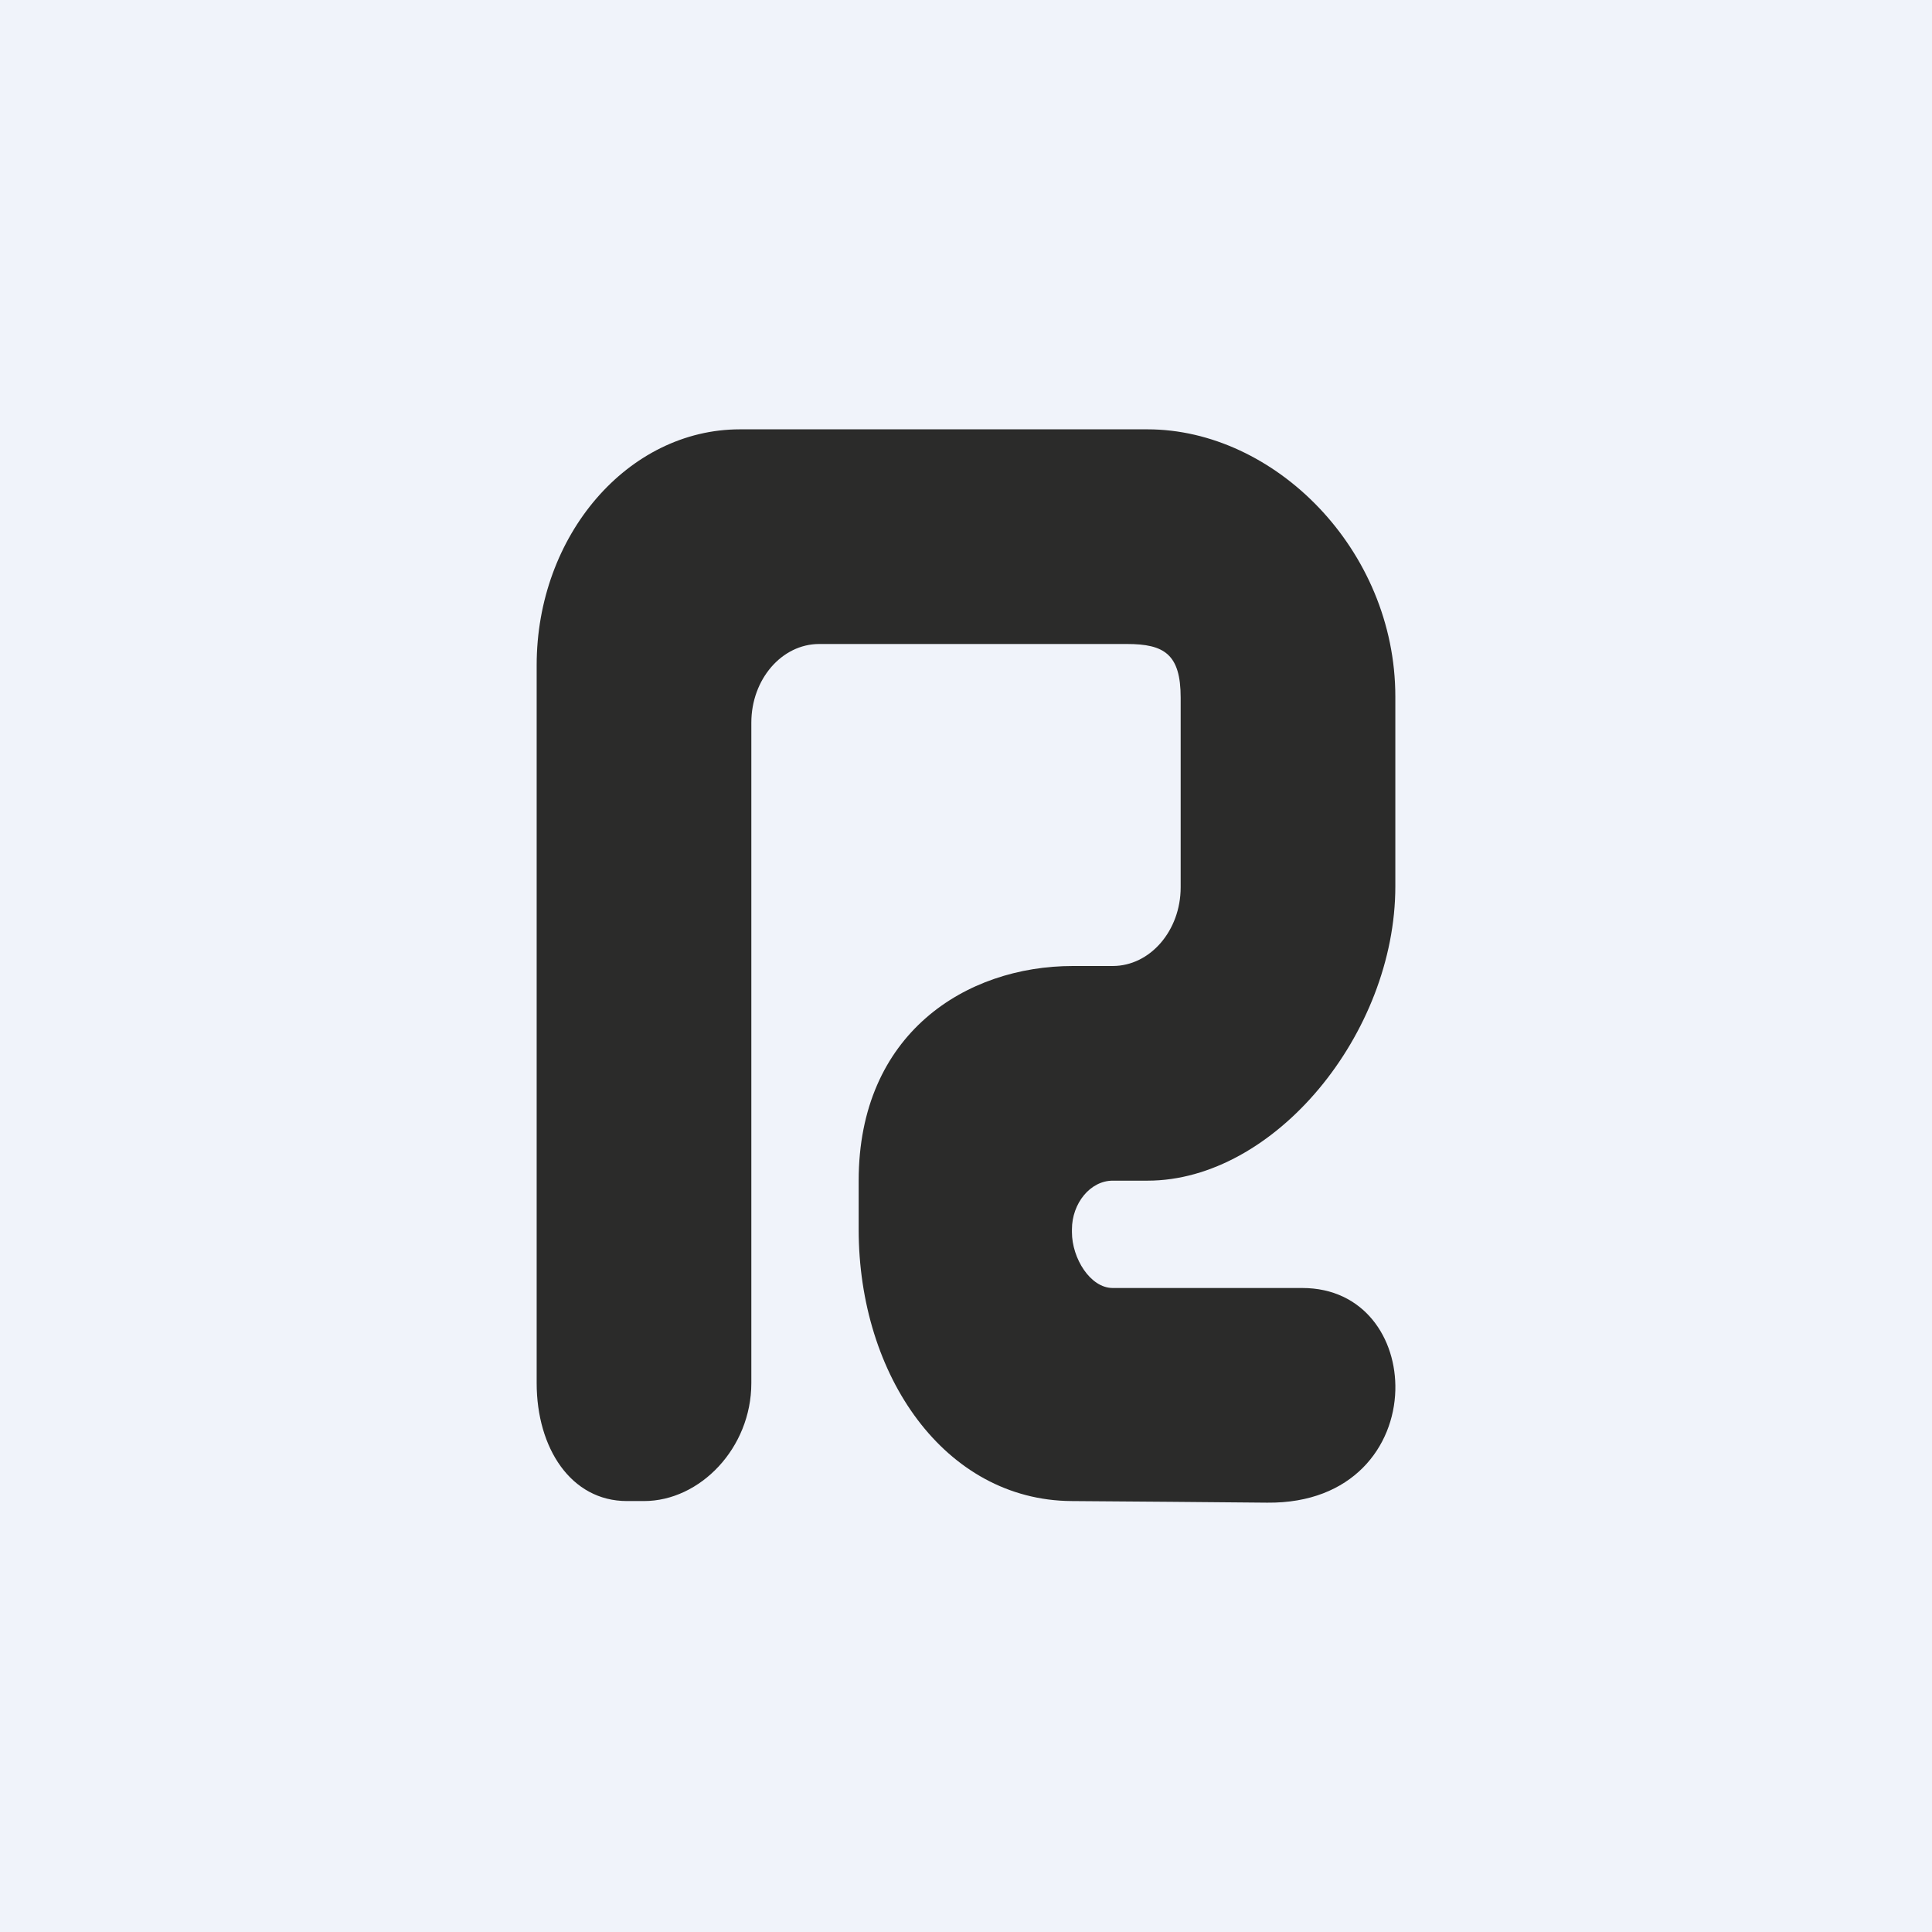 <!-- by TradingView --><svg width="18" height="18" viewBox="0 0 18 18" fill="none" xmlns="http://www.w3.org/2000/svg">
<rect width="18" height="18" fill="#F0F3FA"/>
<path d="M13 6.49C13 5.119 11.873 4 10.691 4H6.894C5.851 4 5 4.987 5 6.197V12.886C5 13.491 5.319 13.985 5.841 13.985H6C6.522 13.985 7 13.491 7 12.886L7 6.733C7 6.329 7.284 6 7.632 6L10.5 6C10.848 6 11 6.096 11 6.5L11 8.267C11 8.671 10.715 9 10.367 9H9.996C9 9 8 9.629 8 11V11.454C8 12.819 8.804 13.976 9.981 13.985C10.521 13.989 11.318 13.995 11.806 14C12.606 14.008 12.986 13.473 13 12.954C13.013 12.47 12.709 12 12.133 12L10.367 12C10.158 12 9.987 11.723 9.987 11.48V11.454C9.987 11.211 10.158 11 10.367 11L10.691 11C11.873 11 13 9.63 13 8.258V6.49Z" fill="#2B2B2A"/>
</svg>
